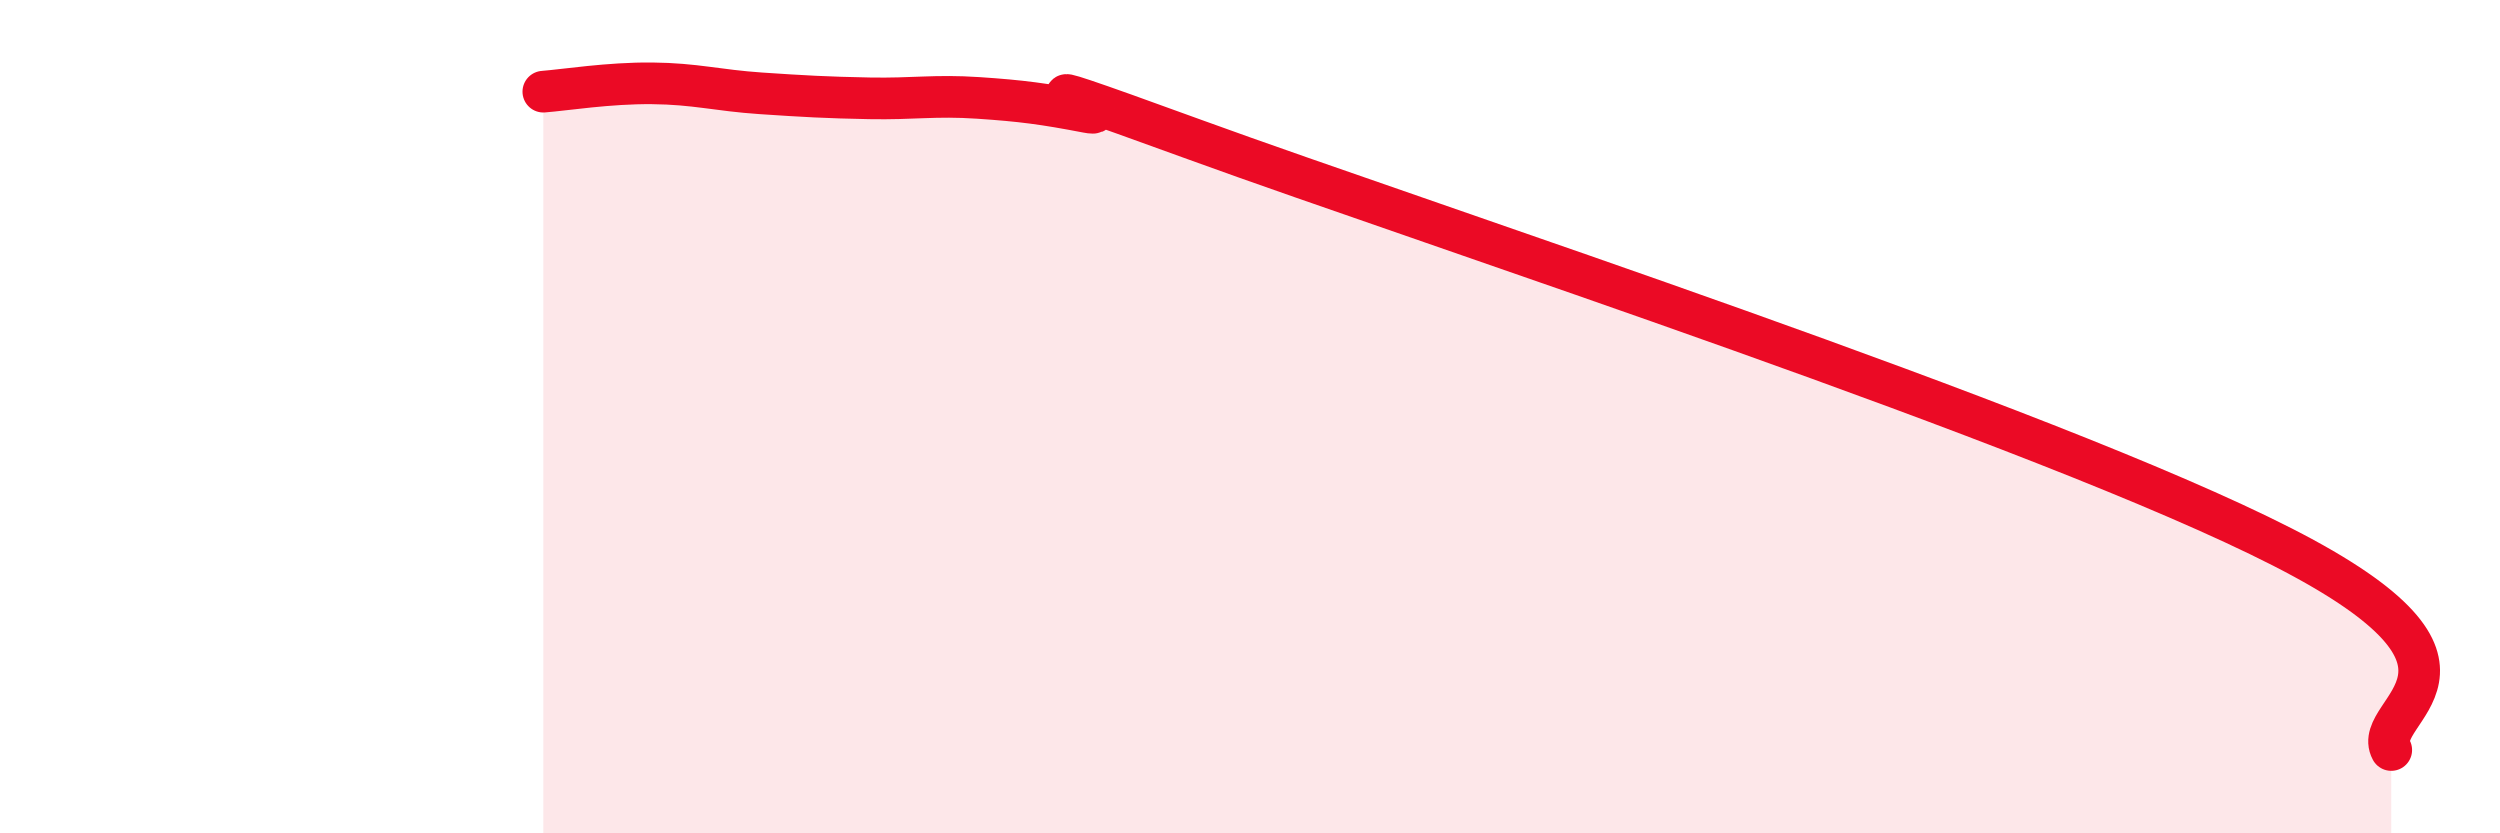 
    <svg width="60" height="20" viewBox="0 0 60 20" xmlns="http://www.w3.org/2000/svg">
      <path
        d="M 13.04,2.2 C 13.56,2.16 14.61,1.99 15.65,2 C 16.69,2.01 17.22,2.17 18.26,2.24 C 19.3,2.31 19.83,2.34 20.87,2.36 C 21.91,2.38 22.44,2.28 23.48,2.35 C 24.52,2.42 25.05,2.49 26.09,2.69 C 27.13,2.89 22.96,1.27 28.7,3.36 C 34.44,5.45 49.04,10.2 54.78,13.13 C 60.52,16.06 56.87,17.03 57.39,18L57.39 20L13.04 20Z"
        fill="#EB0A25"
        opacity="0.1"
        stroke-linecap="round"
        stroke-linejoin="round"
      />
      <path
        d="M 13.04,2.2 C 13.56,2.16 14.61,1.99 15.65,2 C 16.69,2.01 17.22,2.17 18.26,2.24 C 19.3,2.31 19.83,2.34 20.87,2.36 C 21.91,2.38 22.44,2.28 23.48,2.35 C 24.52,2.42 25.05,2.49 26.09,2.69 C 27.13,2.89 22.96,1.27 28.7,3.36 C 34.44,5.45 49.04,10.2 54.78,13.13 C 60.52,16.06 56.87,17.03 57.39,18"
        stroke="#EB0A25"
        stroke-width="1"
        fill="none"
        stroke-linecap="round"
        stroke-linejoin="round"
      />
    </svg>
  